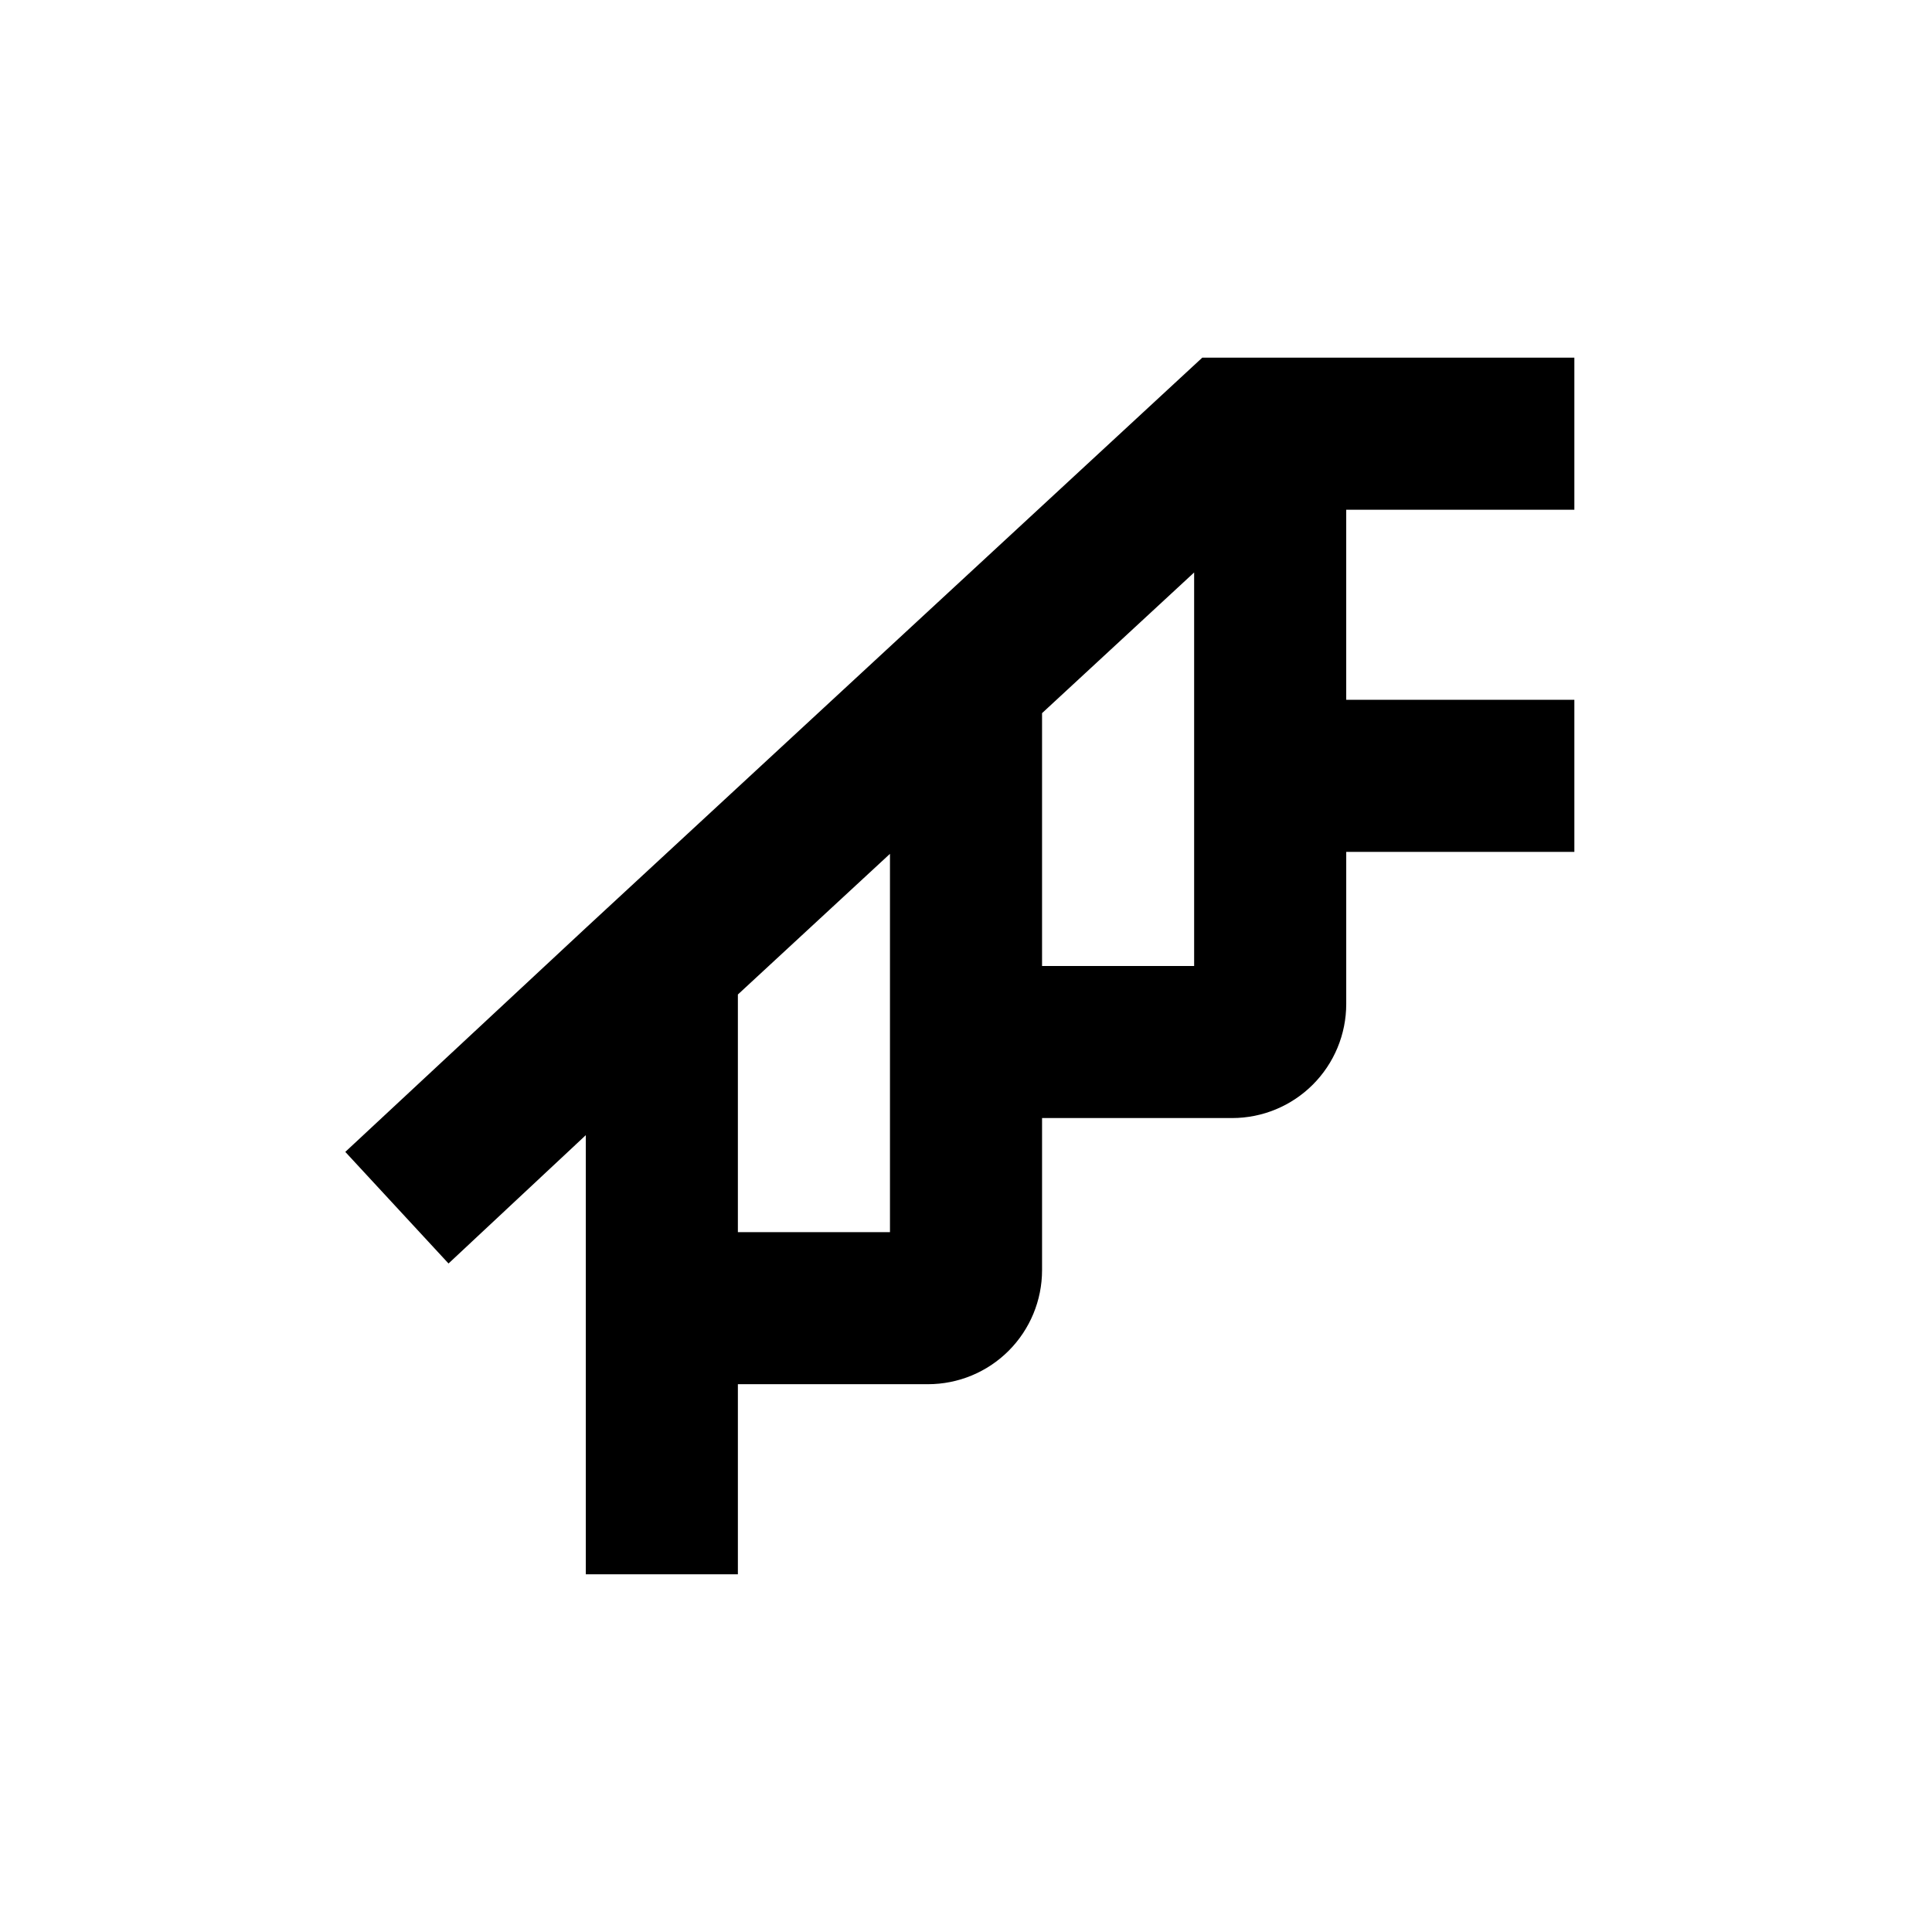 <?xml version="1.0" encoding="UTF-8"?>
<!-- Uploaded to: ICON Repo, www.svgrepo.com, Generator: ICON Repo Mixer Tools -->
<svg fill="#000000" width="800px" height="800px" version="1.1" viewBox="144 144 512 512" xmlns="http://www.w3.org/2000/svg">
 <path d="m561.22 329.46h-60.457v-50.379h60.457v-40.305h-98.598l-163.38 151.14-63.734 59.348 27.355 29.574 36.379-34.008v116.38h40.305v-50.383h50.379c8.016 0 15.707-3.184 21.375-8.852 5.668-5.672 8.855-13.359 8.855-21.375v-40.305h50.379c8.02 0 15.707-3.188 21.375-8.855s8.855-13.355 8.855-21.375v-40.305h60.457zm-181.37 141.07h-40.305v-62.977l40.305-37.281zm80.609-70.531h-40.305v-67.008l40.305-37.281z"/>
</svg>